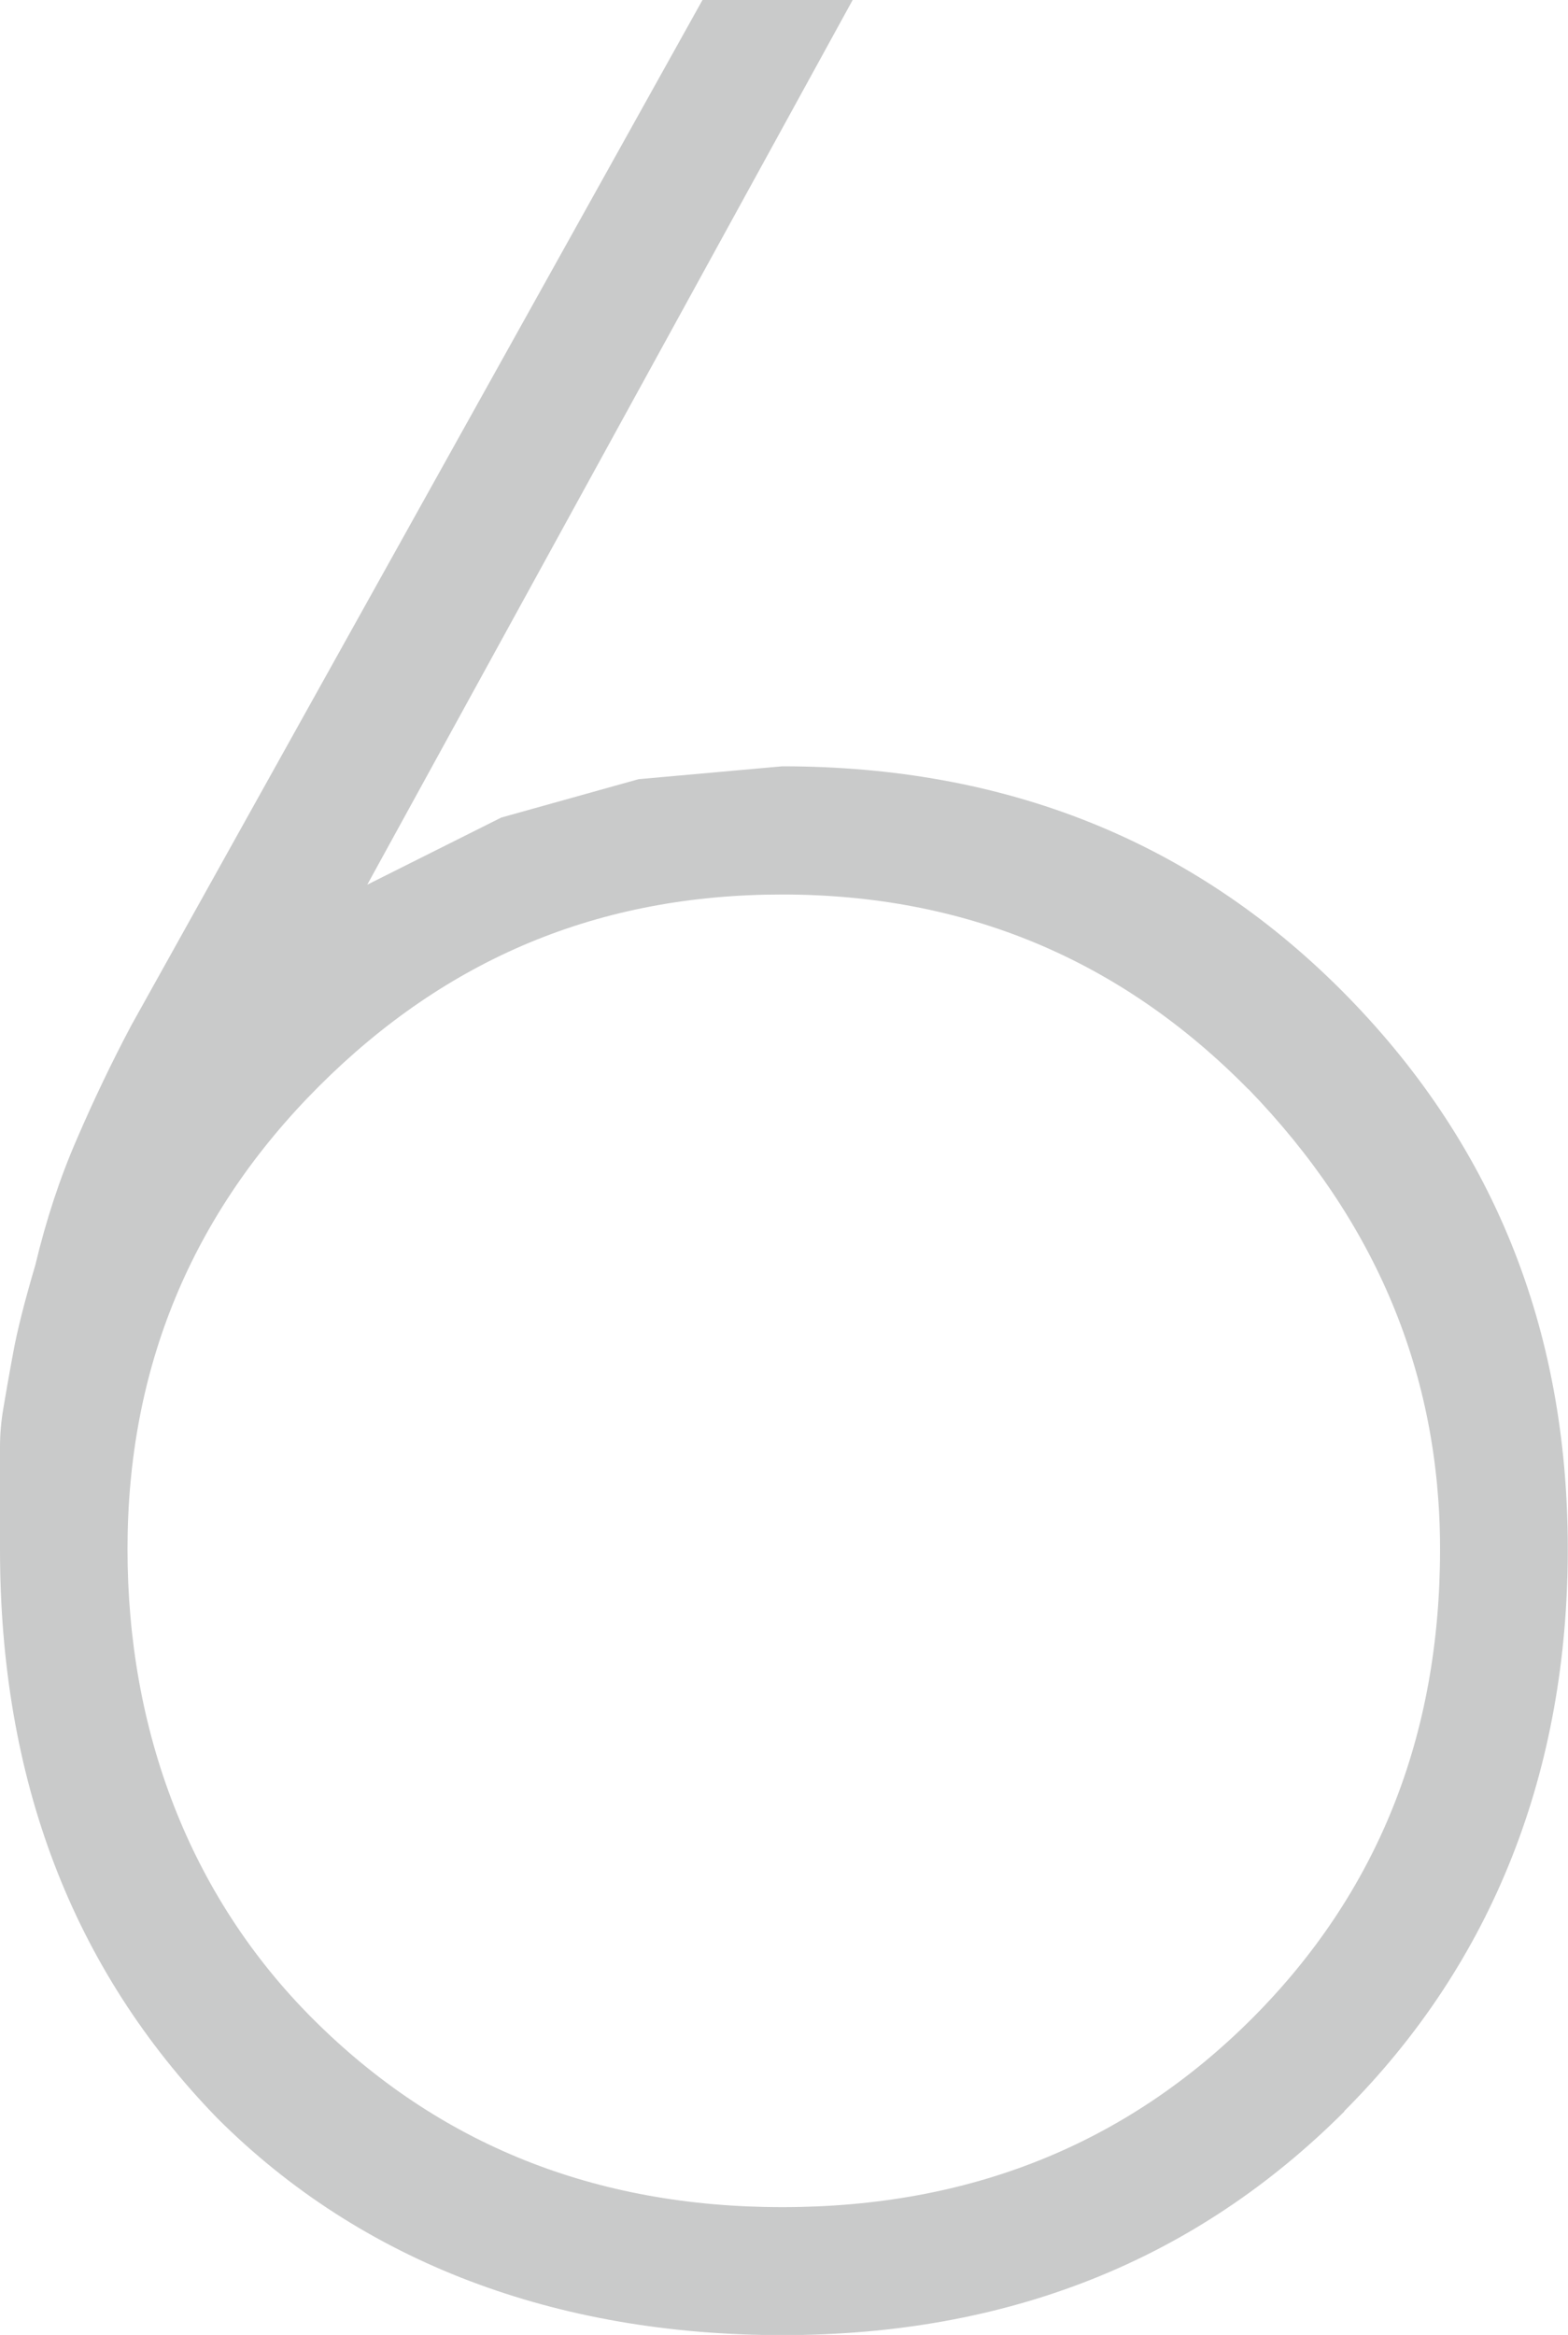 <svg xmlns="http://www.w3.org/2000/svg" viewBox="0 0 71.94 107.1"><path d="M61.68 96.85c-6.84 6.84-15.43 10.26-25.79 10.26s-19.29-3.32-25.93-9.96C3.32 90.31 0 81.62 0 71.07v-4.69c0-.59.05-1.17.15-1.76.1-.59.24-1.42.44-2.49.19-1.07.54-2.44 1.03-4.1.49-2.05 1.12-3.98 1.91-5.79.78-1.81 1.61-3.54 2.49-5.2L32.23 0h6.89L16.85 40.58 23 37.5l6.3-1.76 6.59-.59c10.26 0 18.8 3.42 25.64 10.26 6.93 6.94 10.4 15.48 10.4 25.64S68.51 90 61.67 96.84Zm-4.4-46.88c-5.86-5.96-12.99-8.94-21.39-8.94s-15.38 2.93-21.25 8.79c-5.86 5.86-8.79 12.94-8.79 21.24s2.83 15.87 8.5 21.54c5.76 5.76 12.94 8.64 21.54 8.64s15.77-2.88 21.54-8.64c5.76-5.76 8.64-12.94 8.64-21.54 0-8.01-2.93-15.04-8.79-21.1Z" style="fill:#c9caca"/></svg>